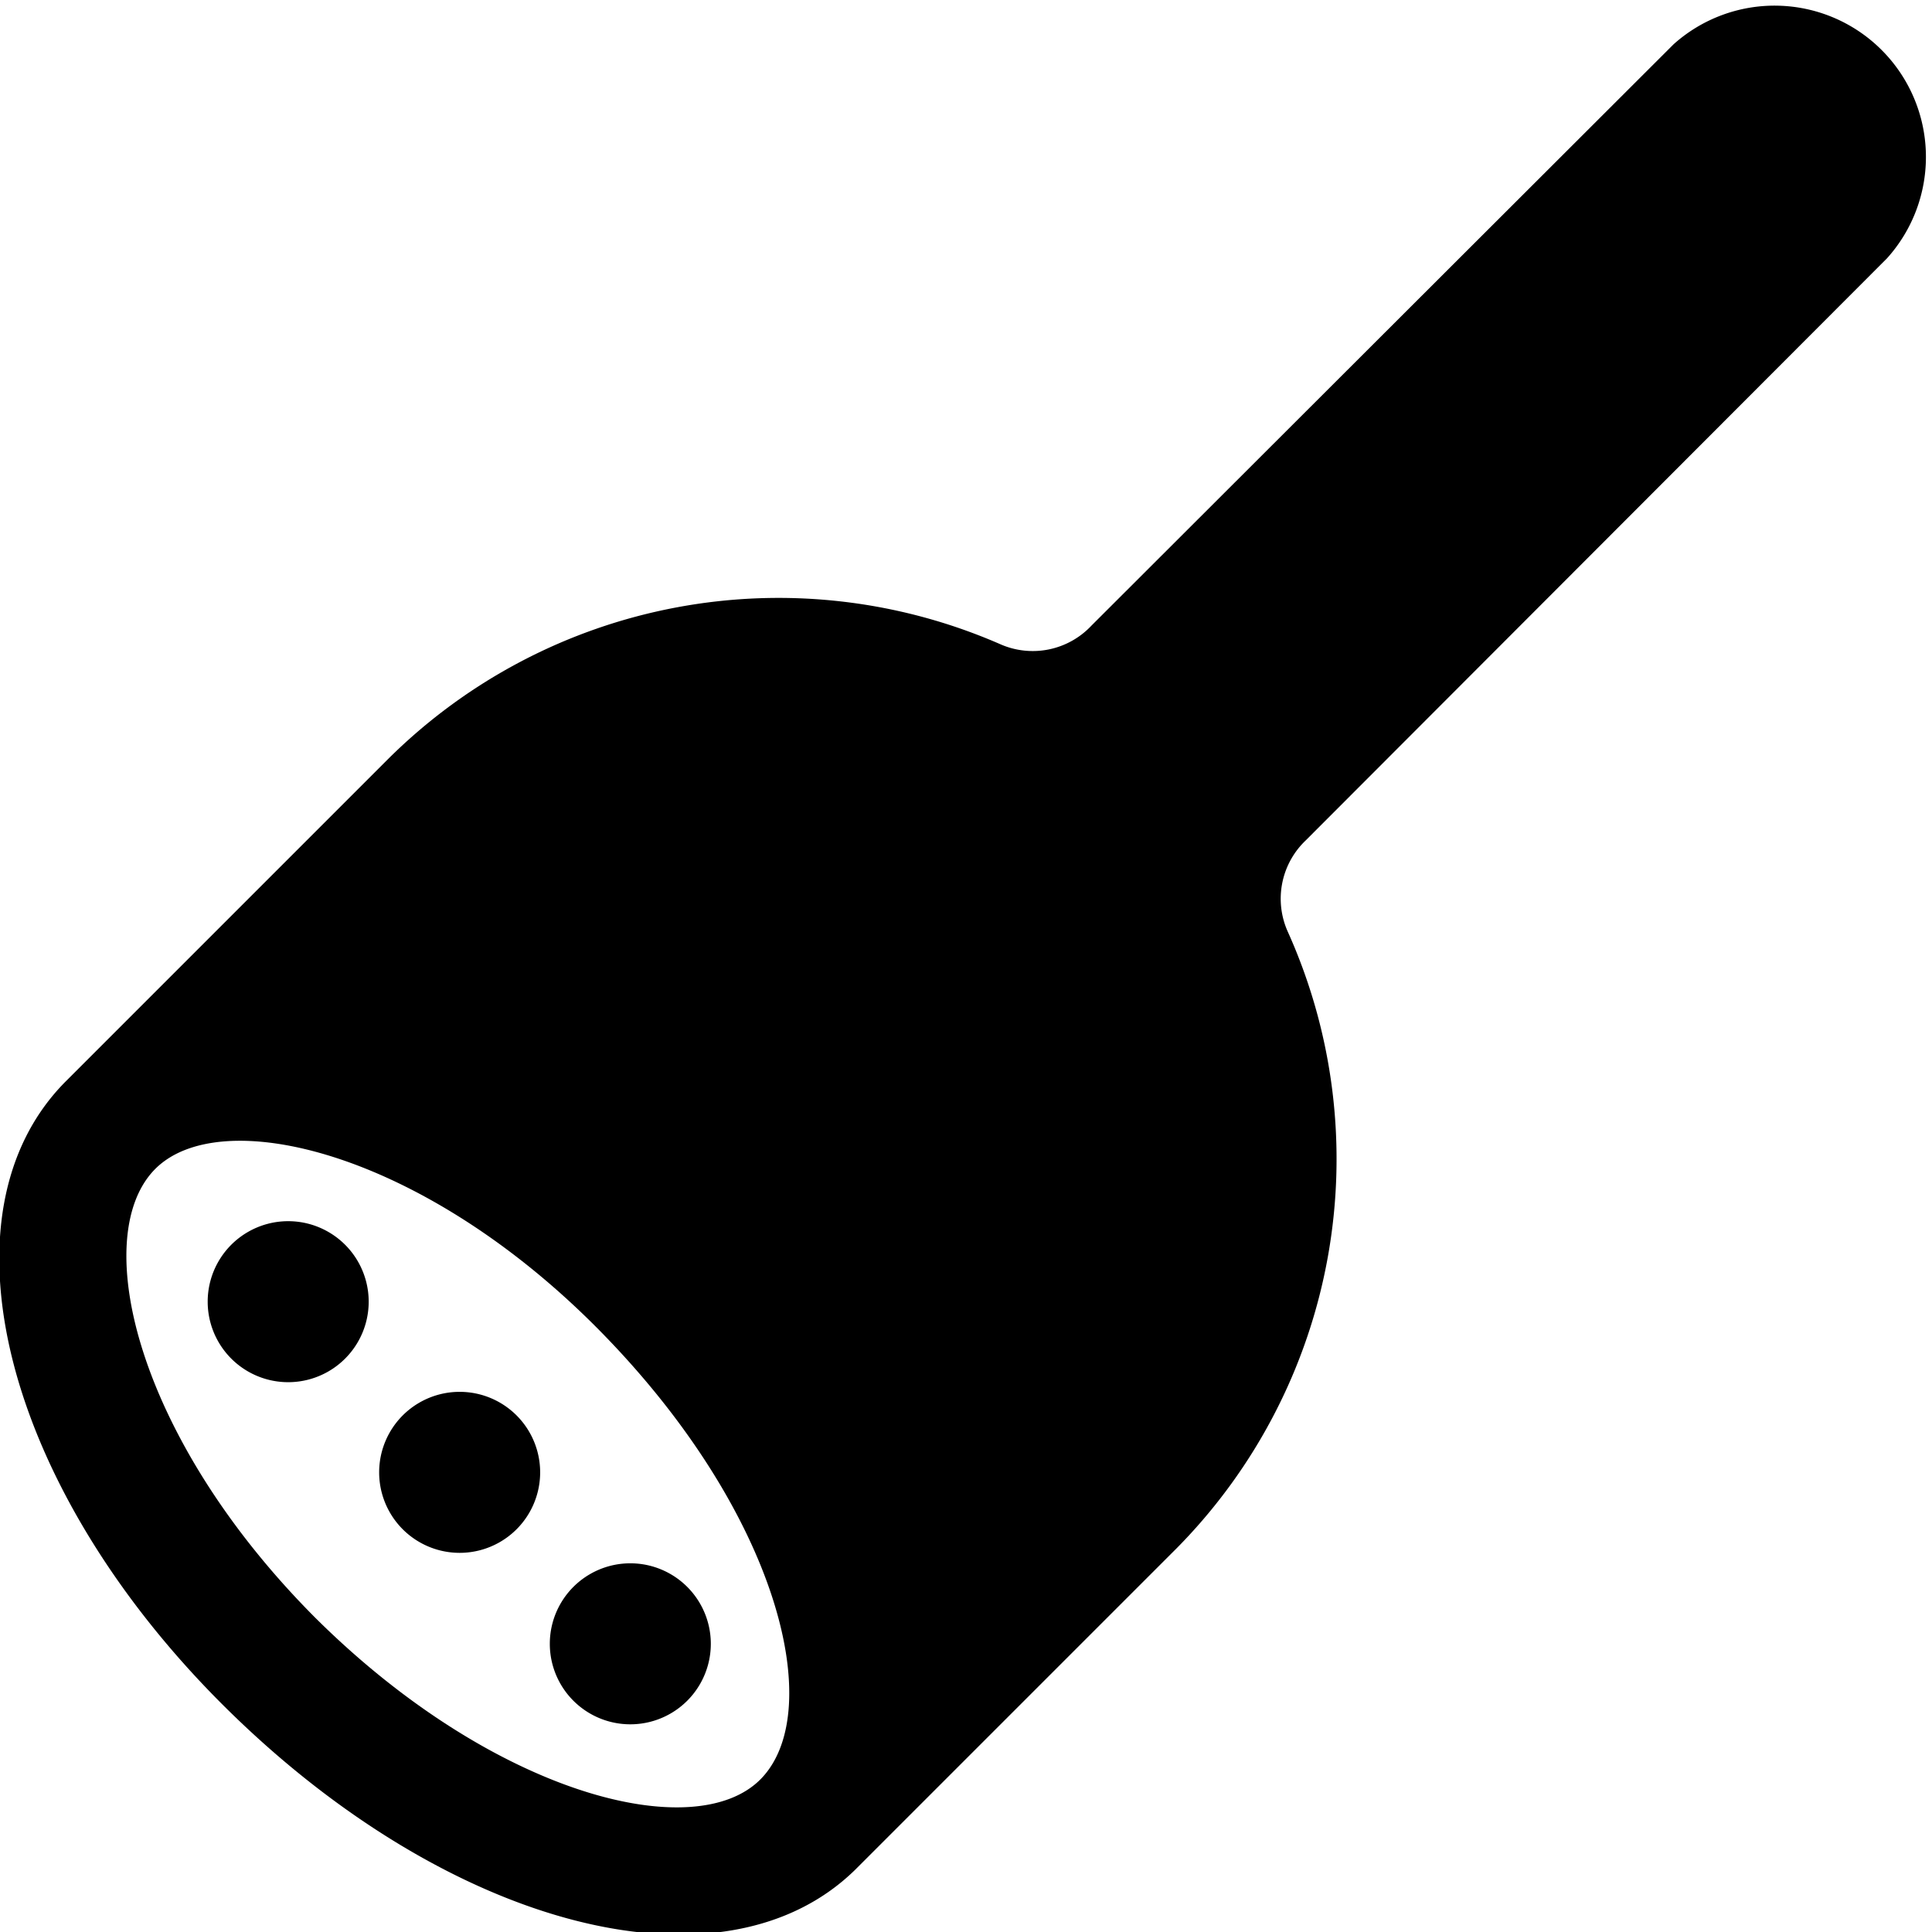 <svg xmlns="http://www.w3.org/2000/svg" viewBox="0 0 24 24"><g><path d="M16 11.58a1 1 0 0 1 0.22 -1.14l7.22 -7.23A1.88 1.88 0 0 0 20.79 0.55l-7.23 7.22a1 1 0 0 1 -1.14 0.23 6.88 6.88 0 0 0 -7.6 1.43l-4 4c-1.64 1.64 -0.78 5.06 2 7.8s6.16 3.6 7.8 2l4 -4A6.88 6.88 0 0 0 16 11.58ZM3.91 20.09c-2.21 -2.22 -2.8 -4.7 -2 -5.55s3.34 -0.25 5.55 2 2.81 4.7 2 5.55 -3.33 0.21 -5.55 -2Z" fill="#000000" stroke-width="1"></path><path d="M4.71 18.29a1 1 0 1 0 2 0 1 1 0 1 0 -2 0" fill="#000000" stroke-width="1"></path><path d="M2.58 16.17a1 1 0 1 0 2 0 1 1 0 1 0 -2 0" fill="#000000" stroke-width="1"></path><path d="M6.83 20.42a1 1 0 1 0 2 0 1 1 0 1 0 -2 0" fill="#000000" stroke-width="1"></path></g></svg>